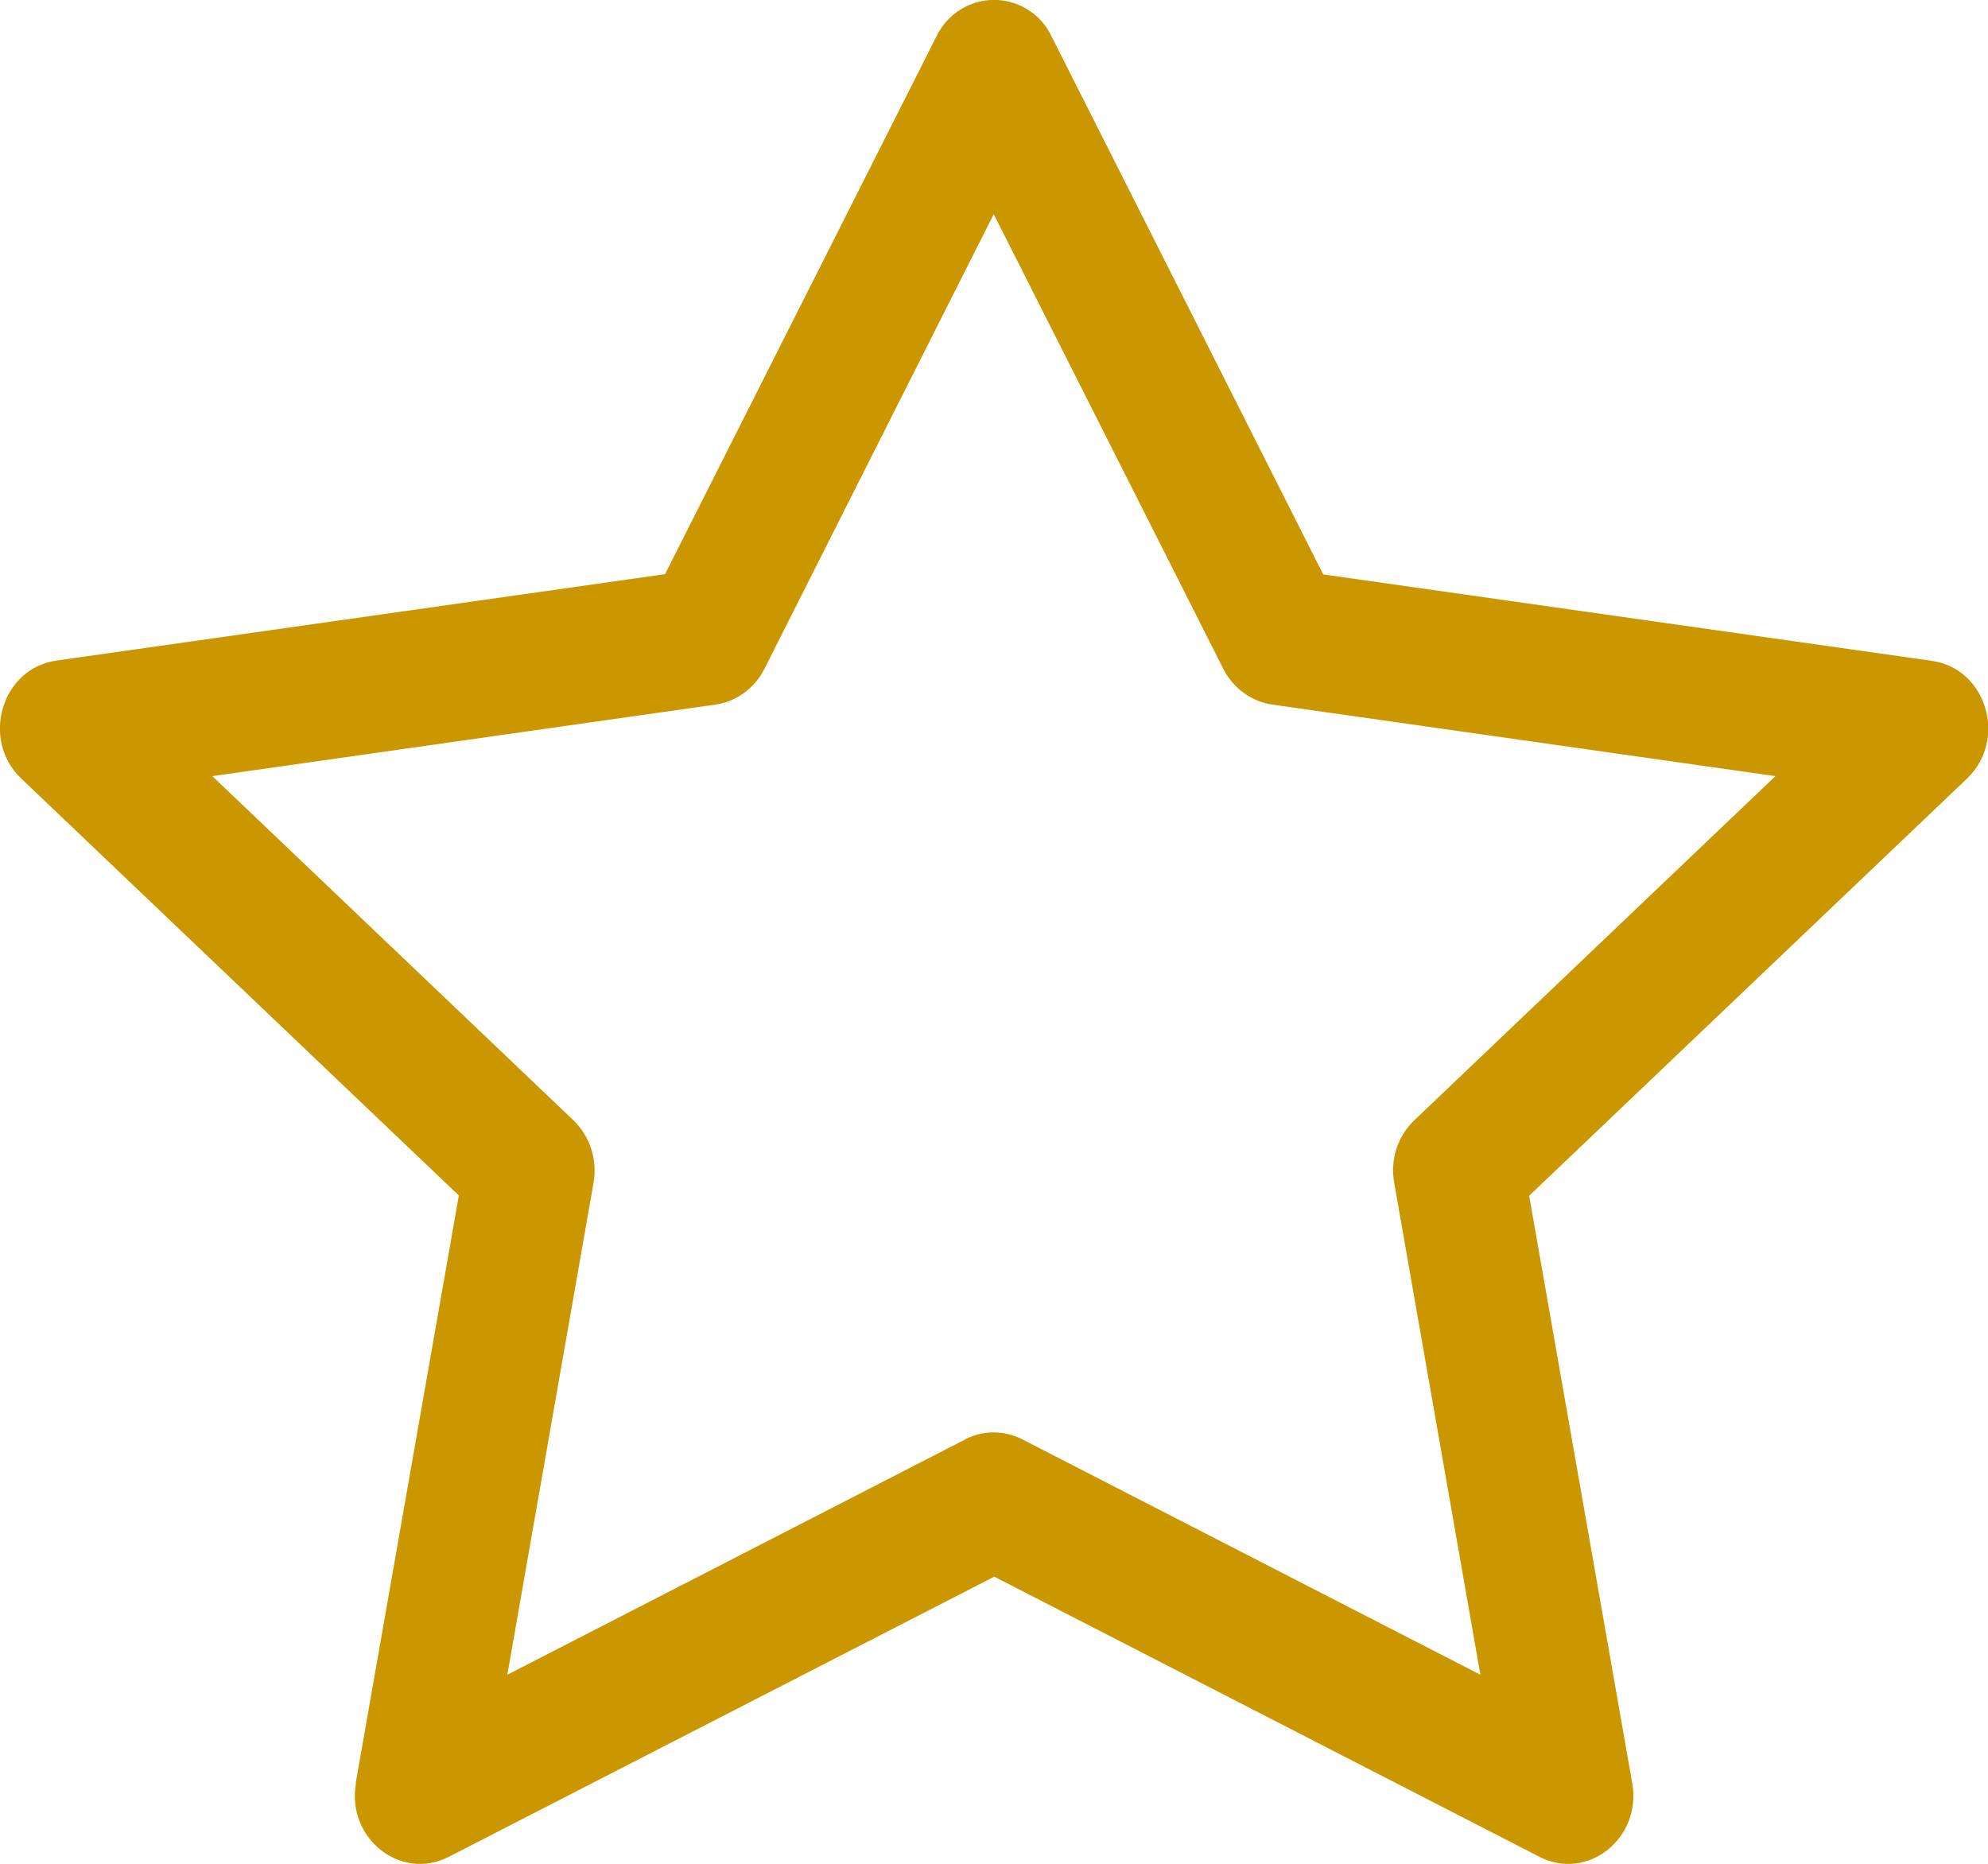 <?xml version="1.0" encoding="UTF-8"?>
<svg xmlns="http://www.w3.org/2000/svg" id="Layer_2" data-name="Layer 2" viewBox="0 0 75 70.32">
  <defs>
    <style>
      .cls-1 {
        fill: #cb9700;
        stroke-width: 0px;
      }
    </style>
  </defs>
  <g id="Layer_1-2" data-name="Layer 1">
    <path class="cls-1" d="M13.43,67.27c-.37,2.08,1.69,3.71,3.5,2.78l20.58-10.57,20.57,10.57c1.81.93,3.86-.7,3.5-2.77l-3.89-22.17,16.51-15.73c1.55-1.47.75-4.16-1.32-4.45l-22.96-3.26L39.67,1.37c-.57-1.2-2-1.71-3.2-1.14-.5.24-.9.64-1.14,1.14l-10.24,20.29-22.96,3.26c-2.07.29-2.87,2.98-1.33,4.45l16.51,15.73-3.89,22.17h0ZM36.42,54.3l-17.28,8.88,3.25-18.55c.16-.87-.13-1.76-.76-2.37l-13.62-12.98,18.99-2.7c.8-.12,1.48-.63,1.84-1.35l8.65-17.15,8.66,17.15c.36.72,1.05,1.23,1.84,1.35l18.99,2.7-13.62,12.98c-.64.61-.92,1.5-.76,2.37l3.25,18.55-17.28-8.88c-.68-.35-1.48-.35-2.16,0h0Z"></path>
  </g>
</svg>

